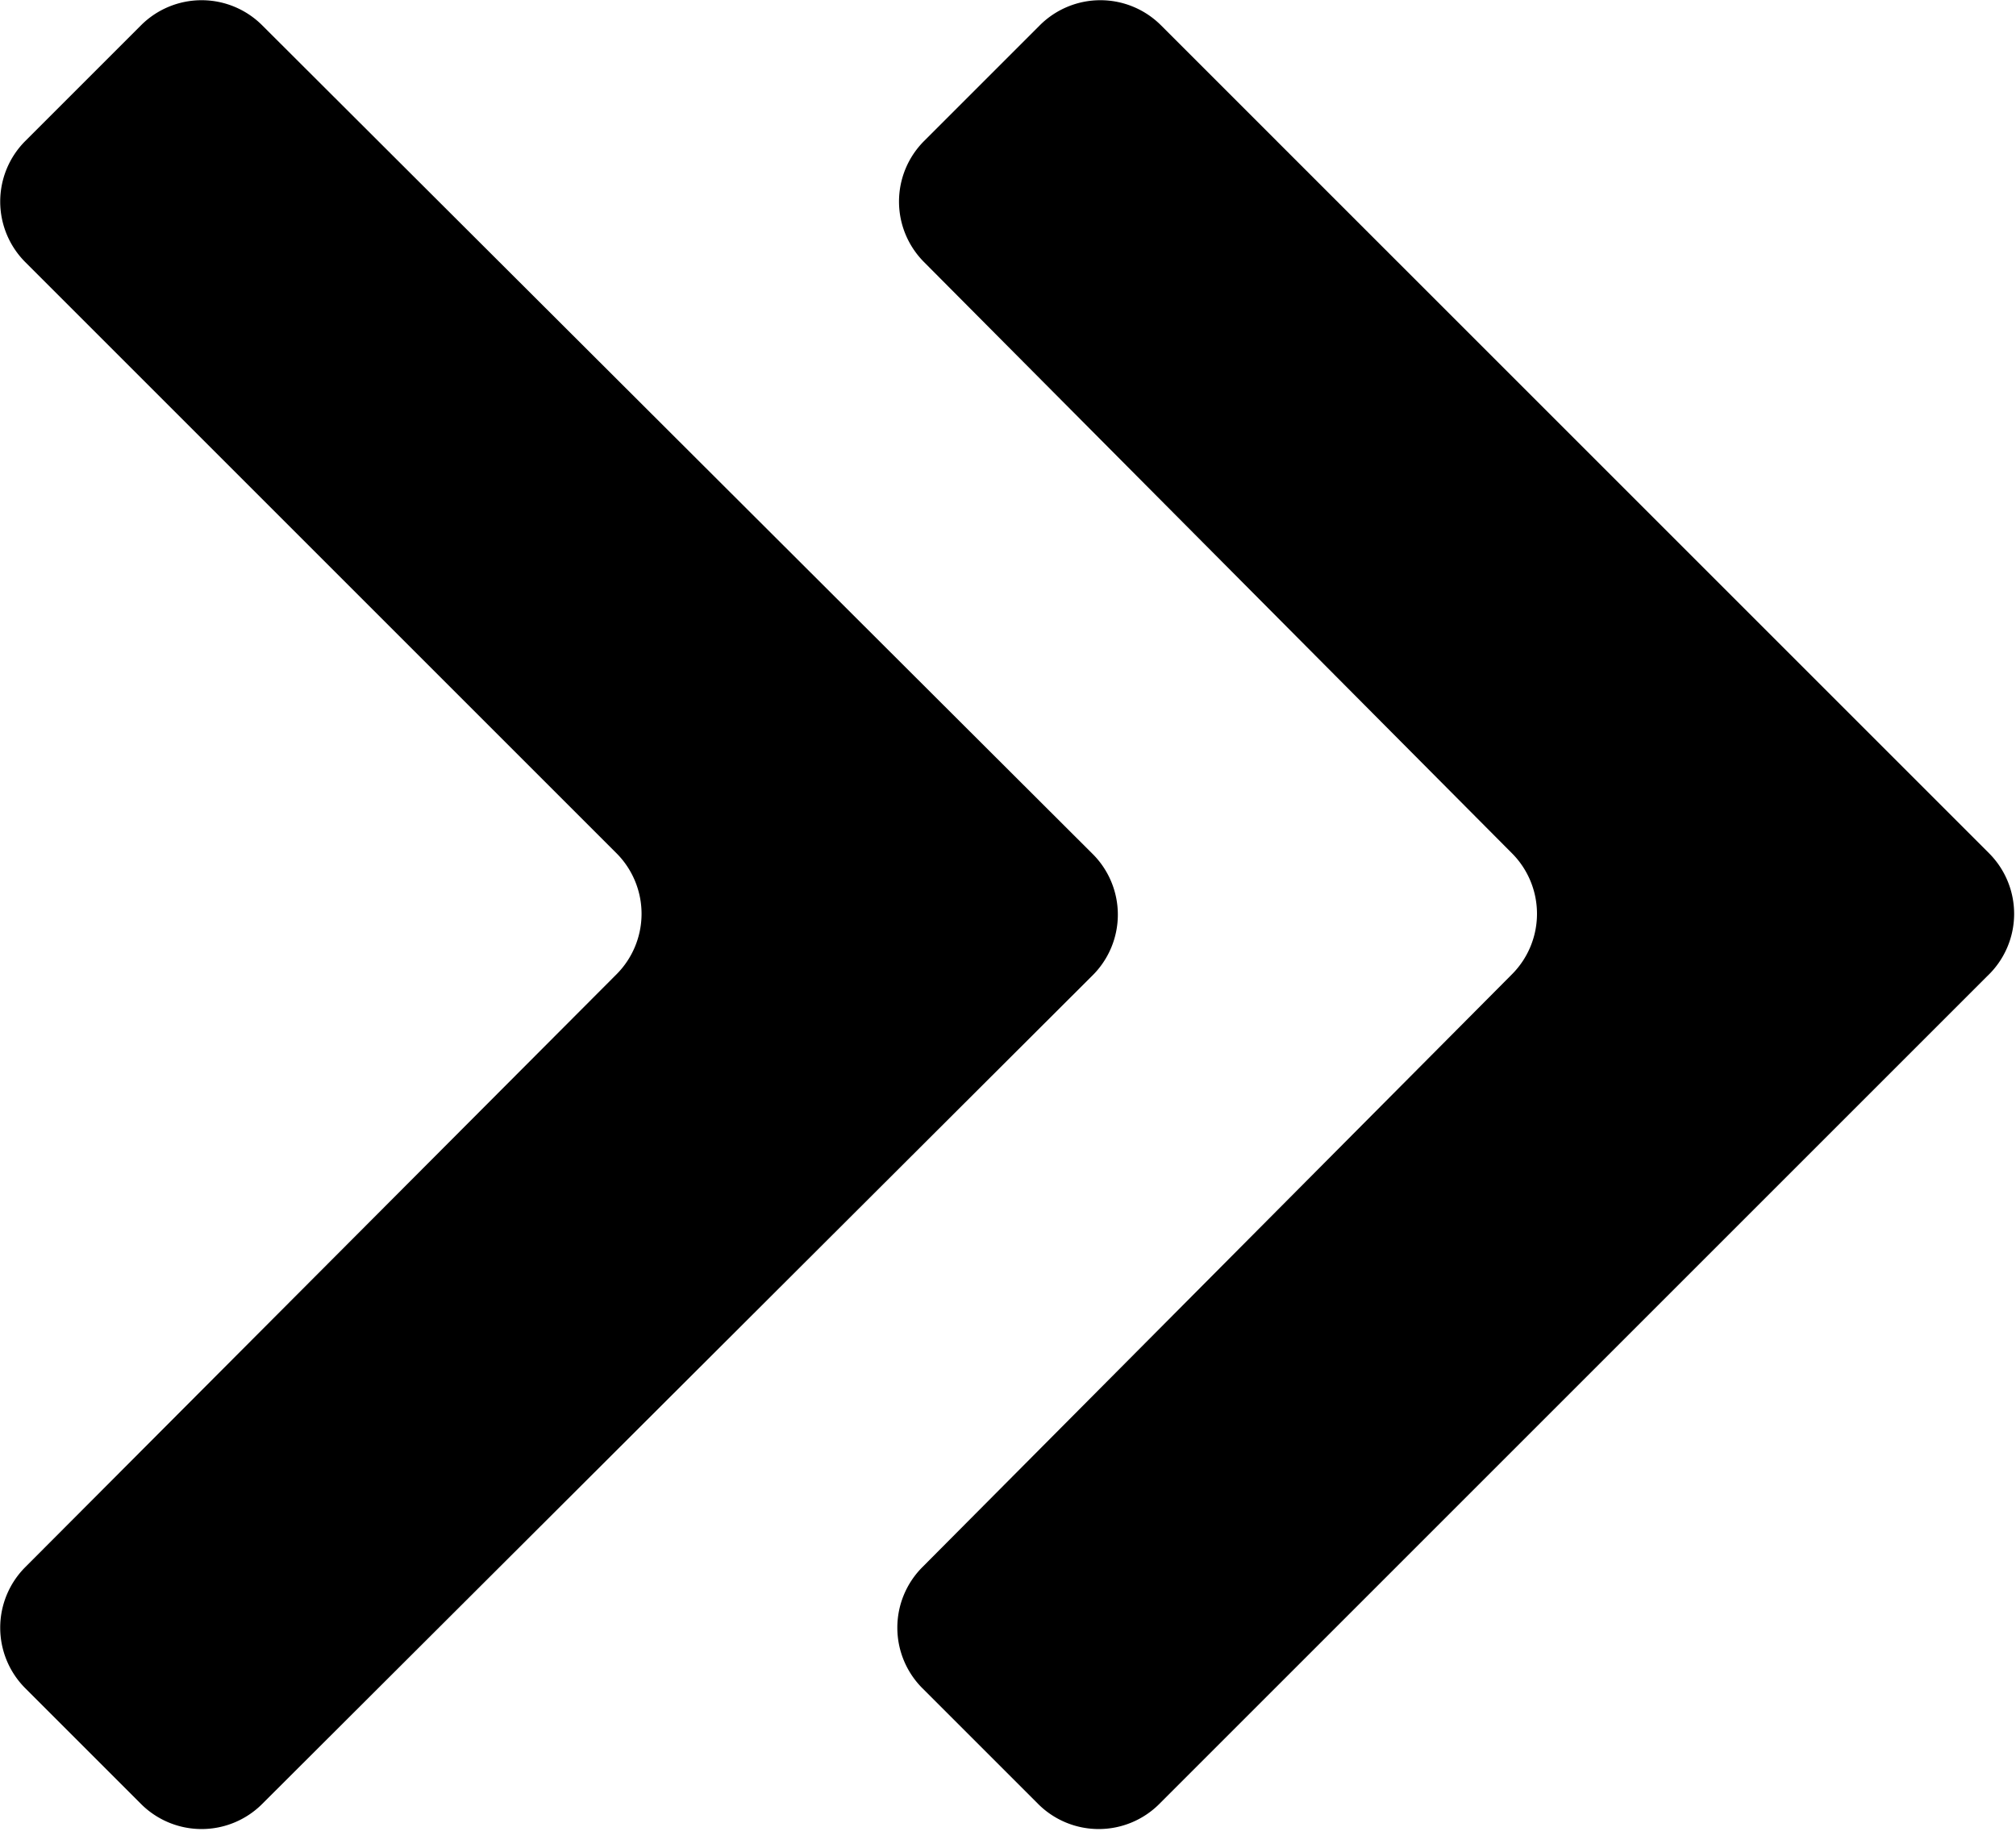 <svg id="Layer_1" data-name="Layer 1" xmlns="http://www.w3.org/2000/svg" viewBox="0 0 12 11"><path d="M6.5,5.08L1.56,0.15a0.51,0.51,0,0,0-.72,0l-0.69.69a0.51,0.51,0,0,0,0,.72L3.67,5.08a0.51,0.51,0,0,1,0,.72L0.15,9.33a0.51,0.51,0,0,0,0,.72l0.69,0.69a0.51,0.51,0,0,0,.72,0L6.5,5.81A0.51,0.51,0,0,0,6.5,5.08Z" fill-rule="evenodd"/><path d="M11.84,5.08L6.91,0.15a0.51,0.51,0,0,0-.72,0l-0.69.69a0.51,0.51,0,0,0,0,.72L9,5.08a0.51,0.51,0,0,1,0,.72L5.49,9.33a0.51,0.51,0,0,0,0,.72l0.69,0.69a0.51,0.51,0,0,0,.72,0l4.93-4.93A0.51,0.51,0,0,0,11.84,5.08Z" fill-rule="evenodd"/></svg>